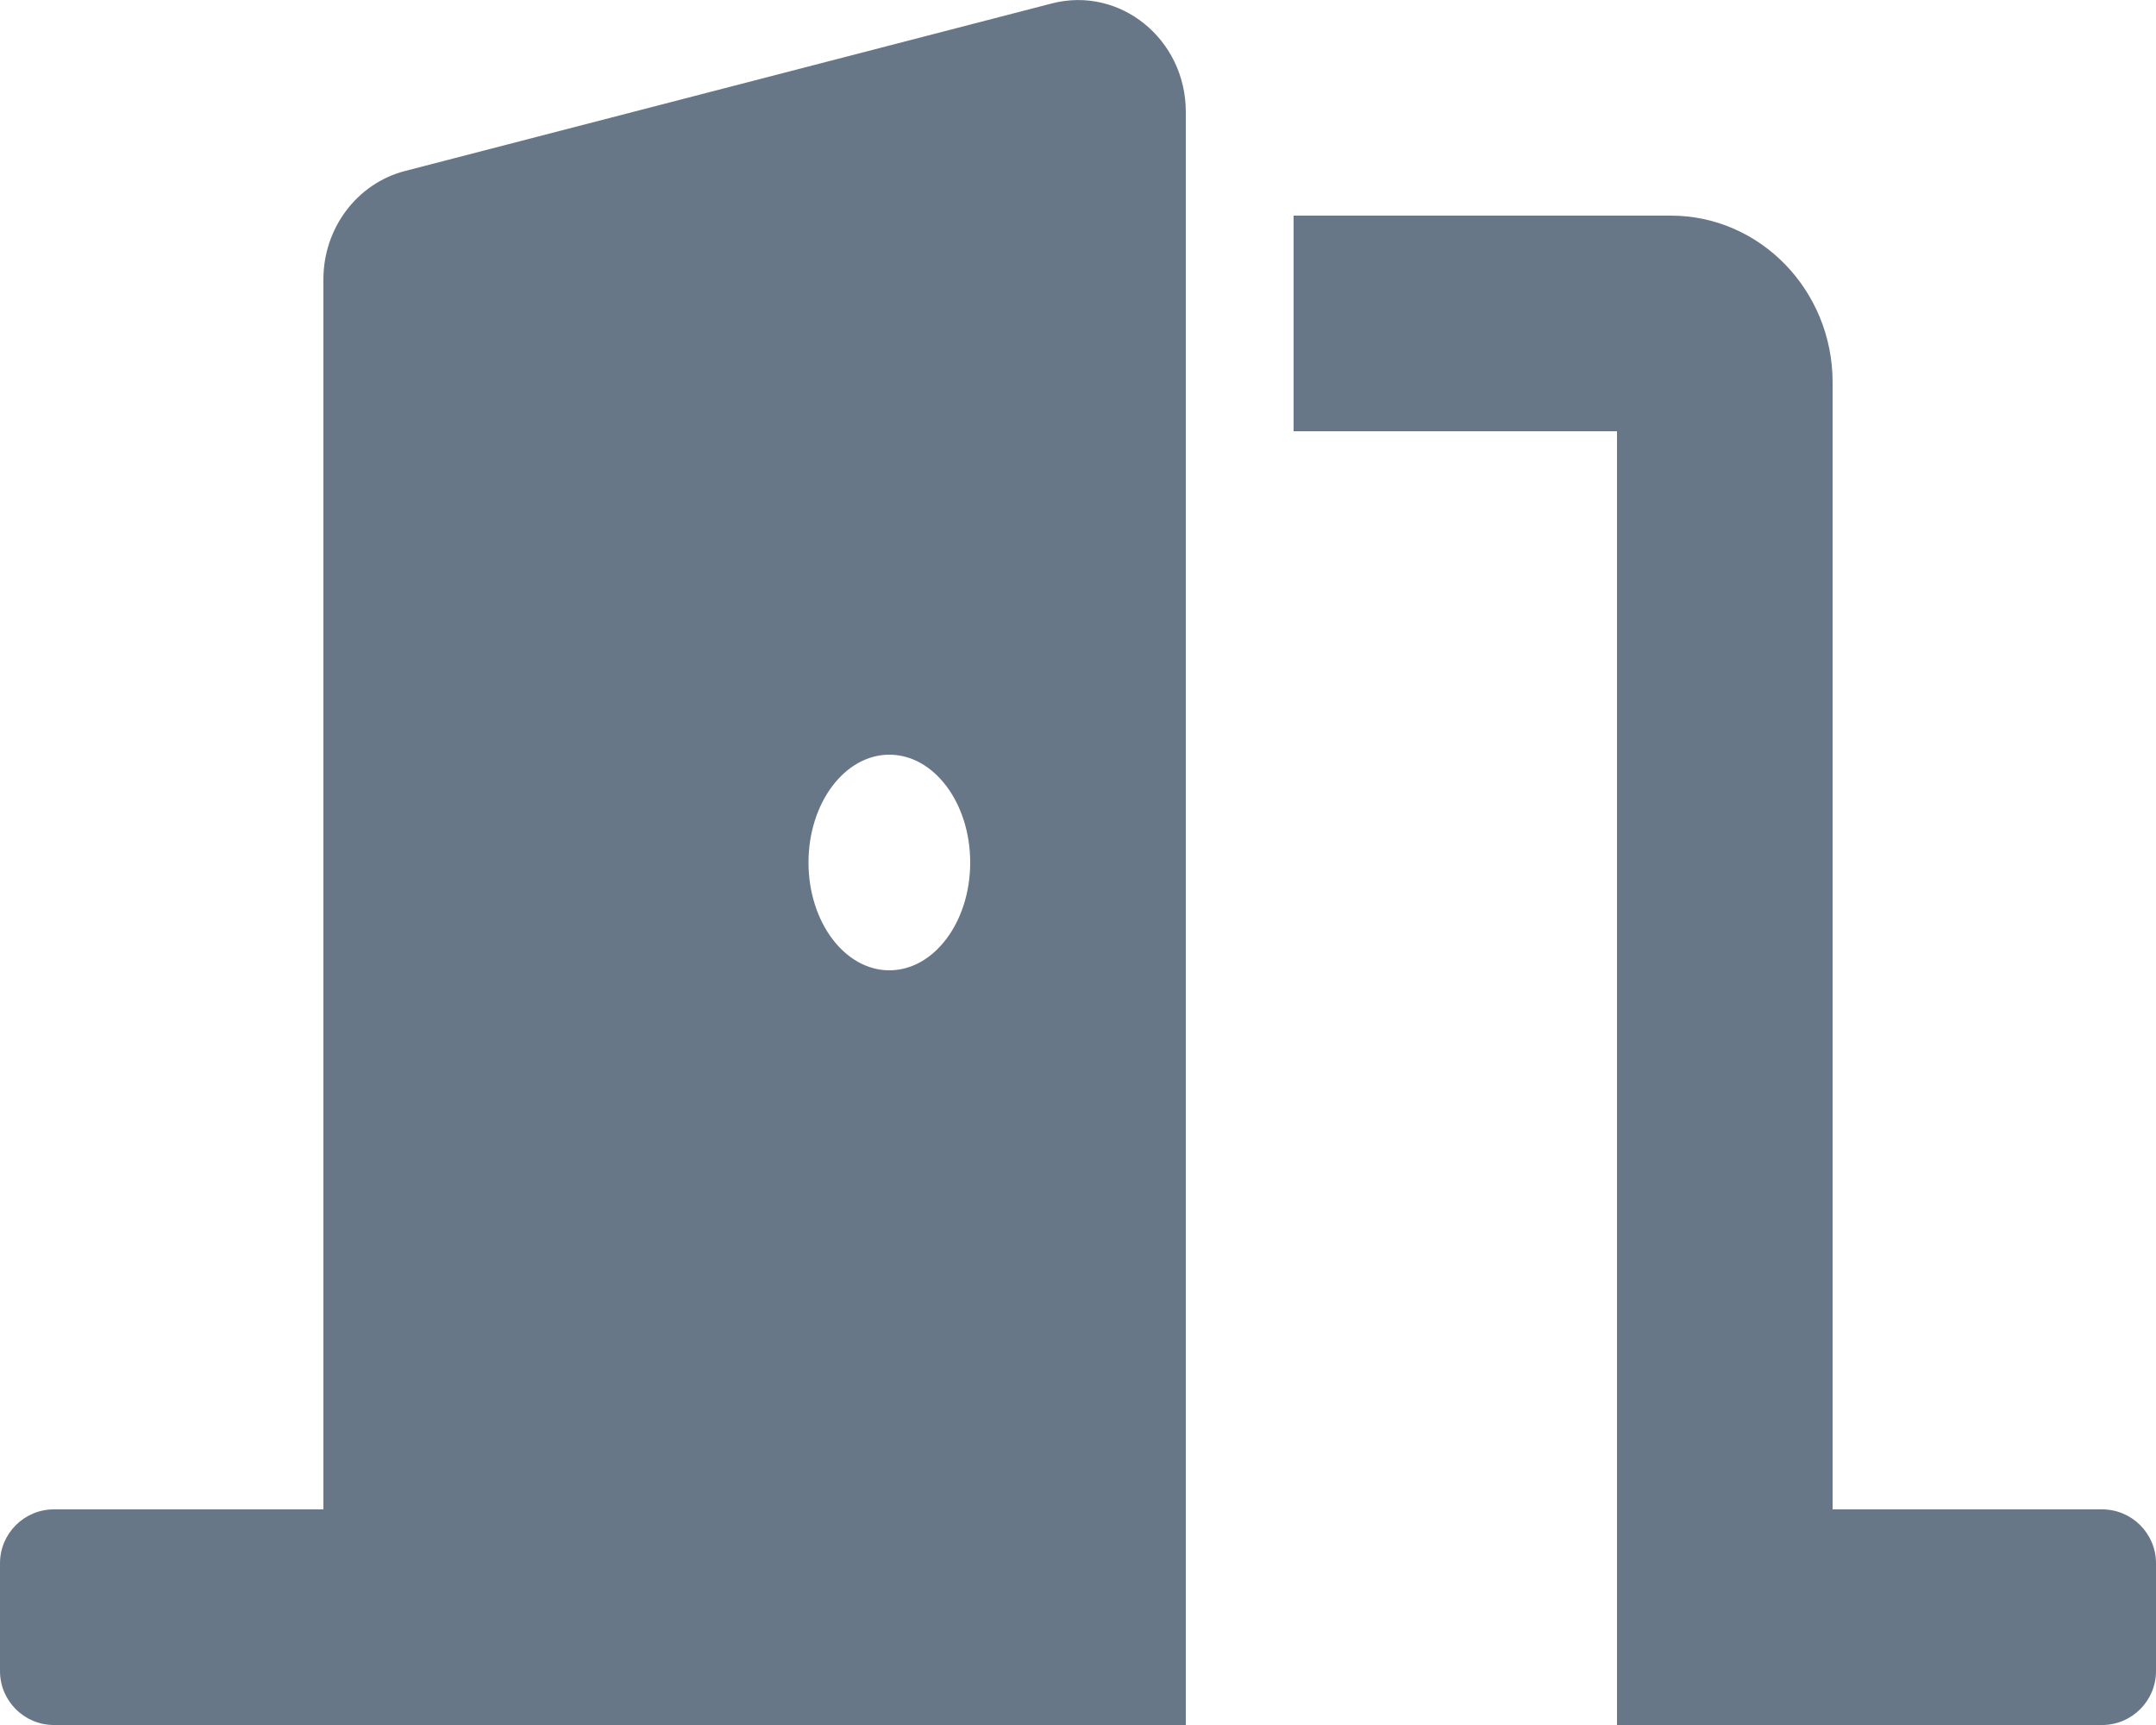 <?xml version="1.0" encoding="UTF-8"?>
<svg xmlns="http://www.w3.org/2000/svg" xmlns:xlink="http://www.w3.org/1999/xlink" width="20px" height="16px" viewBox="0 0 20 16" version="1.1">
  <title>door-open</title>
  <g id="Icons" stroke="none" stroke-width="1" fill="none" fill-rule="evenodd">
    <g id="icons/room" transform="translate(1, 0)" fill="#677788">
      <path d="M10,16 L10,1.037 C10,0.363 9.389,-0.132 8.757,0.032 L2.757,1.586 C2.312,1.701 2,2.116 2,2.591 L2,14 L-0.5,14 C-0.776,14 -1,14.224 -1,14.5 L-1,15.5 C-1,15.776 -0.776,16 -0.5,16 L10,16 Z M18.5,16 C18.776,16 19,15.776 19,15.5 L19,14.5 C19,14.224 18.776,14 18.5,14 L16,14 L16,3.545 C16,2.693 15.327,2 14.5,2 L11,2 L11,4 L14,4 L14,16 L18.5,16 Z M7.25,9 C6.836,9 6.5,8.552 6.5,8 C6.5,7.448 6.836,7 7.25,7 C7.664,7 8,7.448 8,8 C8,8.552 7.664,9 7.25,9 Z" id="door-open"></path>
    </g>
  </g>
</svg>
